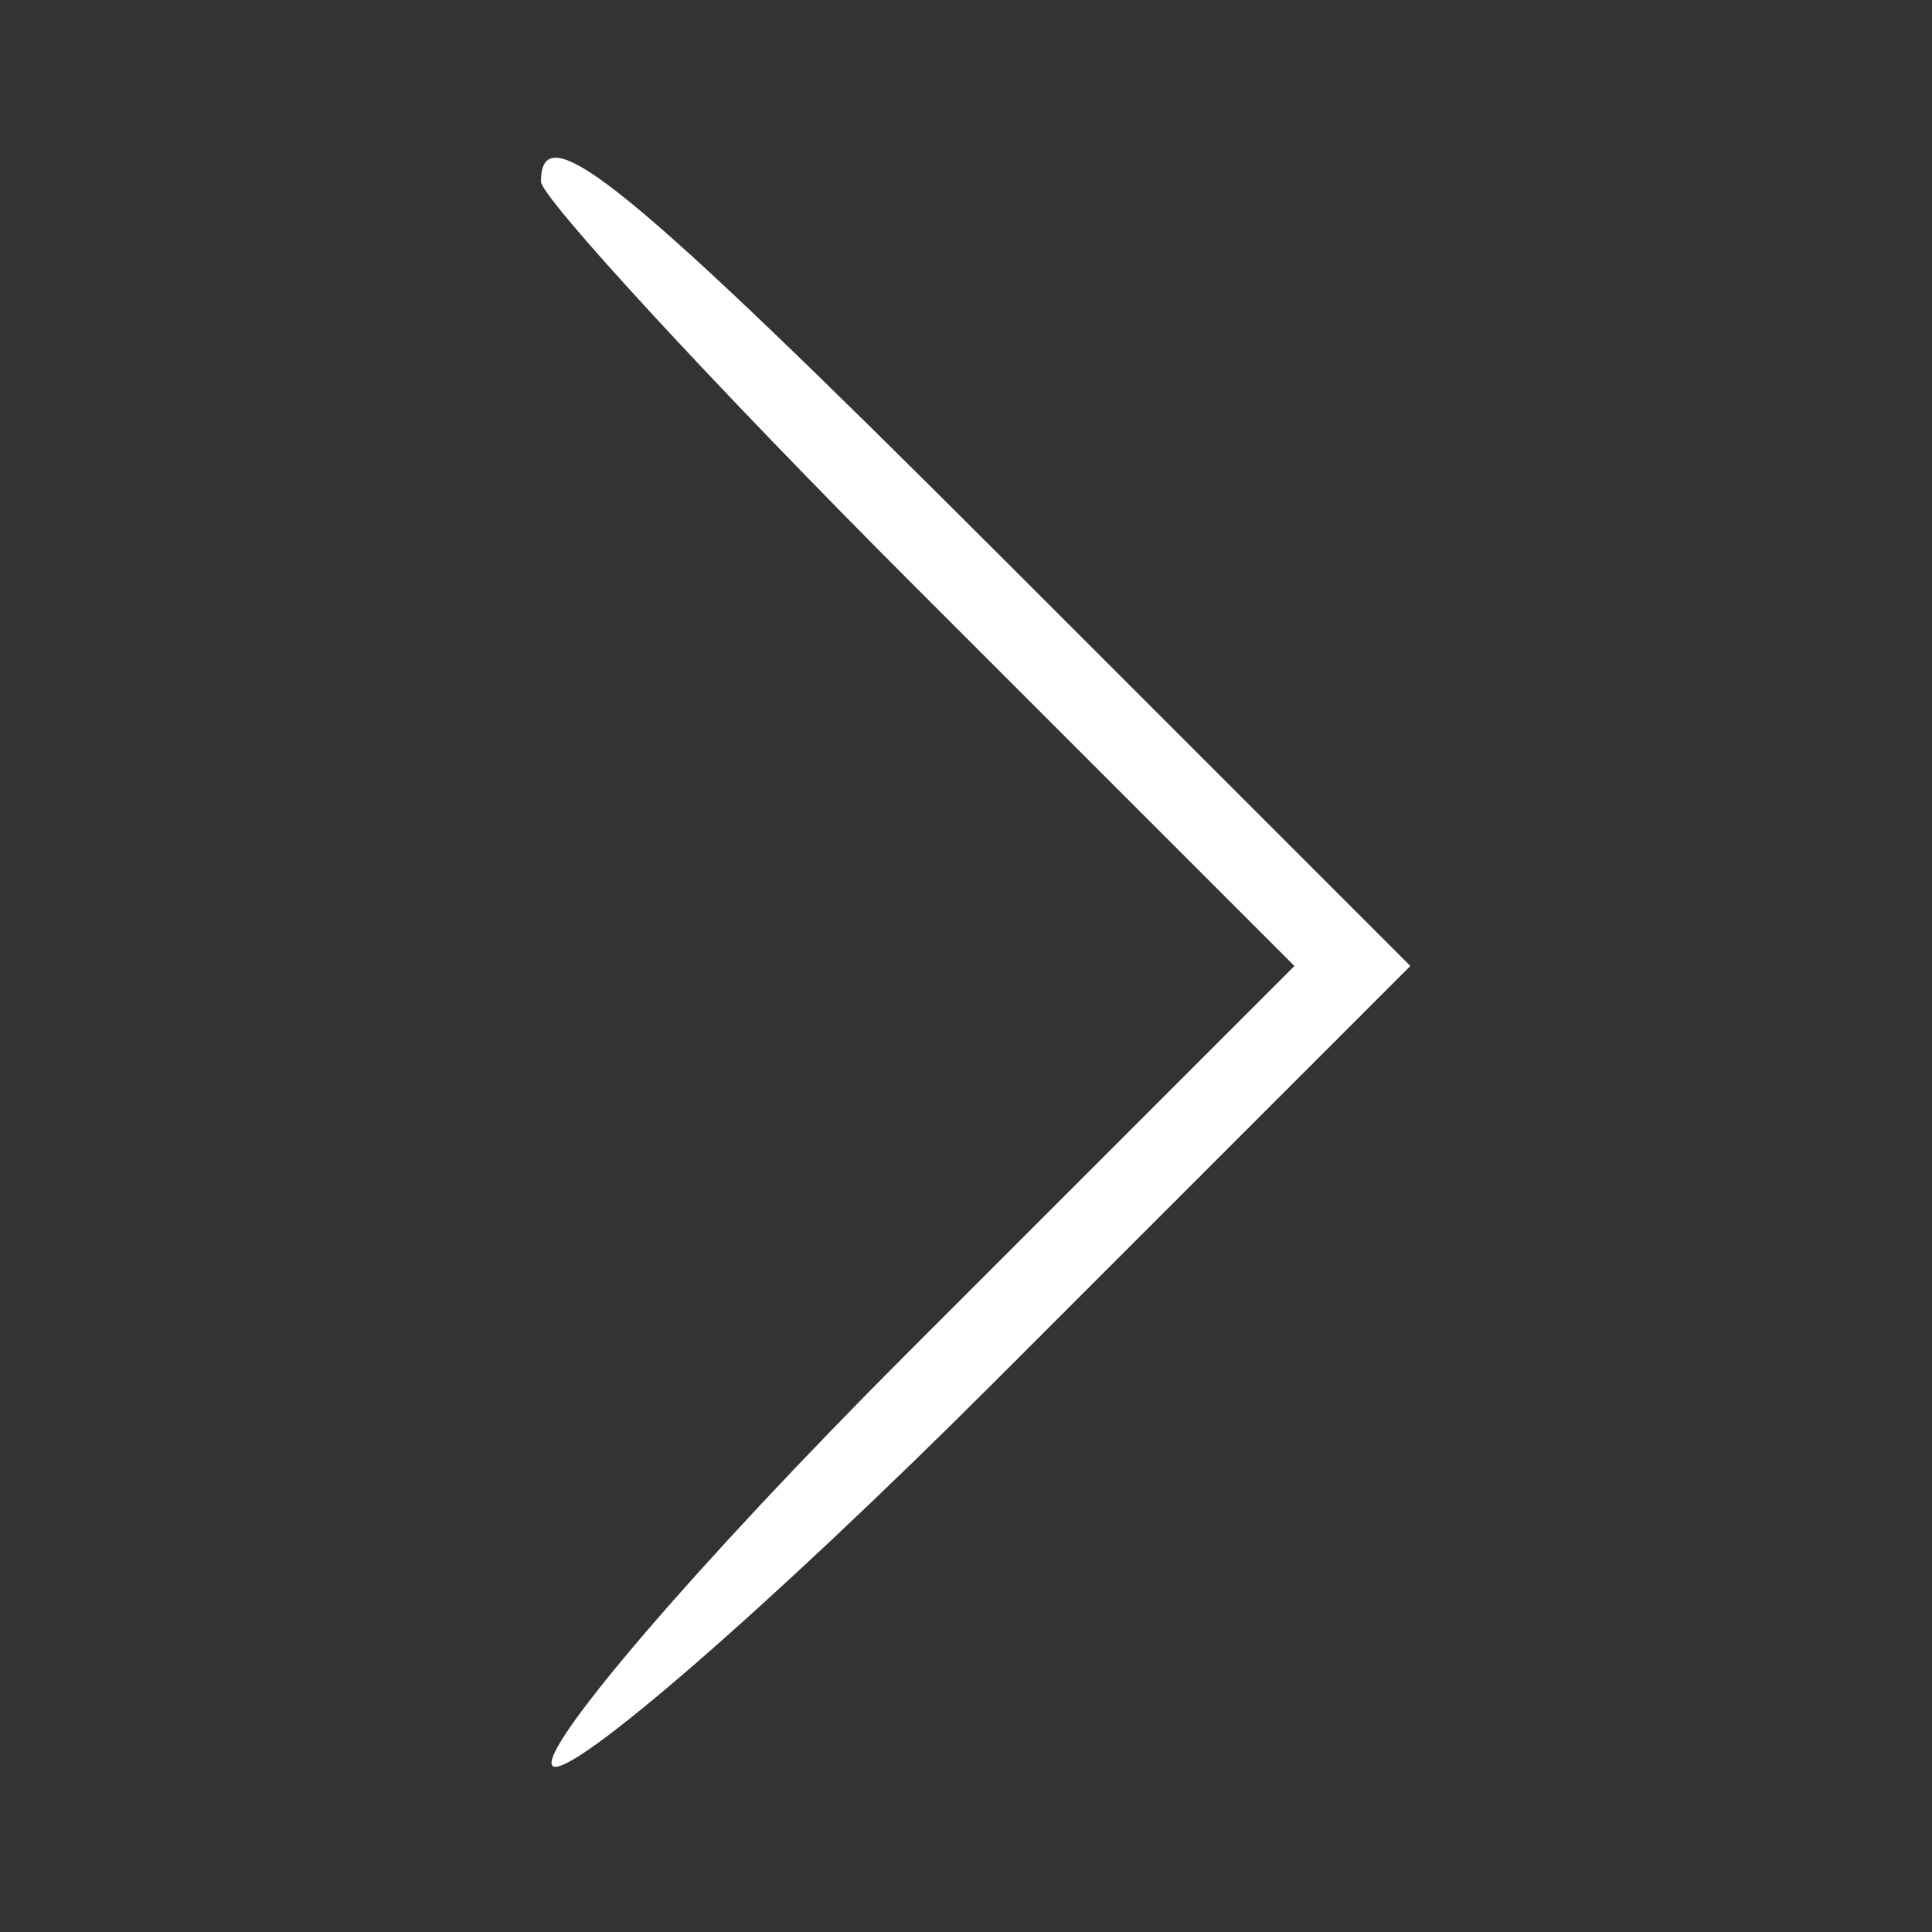 <svg version="1.0" xmlns="http://www.w3.org/2000/svg"
 width="50pt" height="50pt" viewBox="0 0 50 50"
 preserveAspectRatio="xMidYMid meet">

<rect x="0" y="0" width="50" height="50" fill="#333333" stroke="none"/>

<g transform="translate(0,50) scale(0.1,-0.1)"
fill="#fffffff" stroke="none" >
<path d="M140 453 c0 -4 44 -52 97 -105 l98 -98 -100 -100 c-54 -54 -96 -103
-92 -107 4 -4 56 41 115 100 l107 107 -105 105 c-98 98 -120 116 -120 98z"/>
</g>
</svg>
